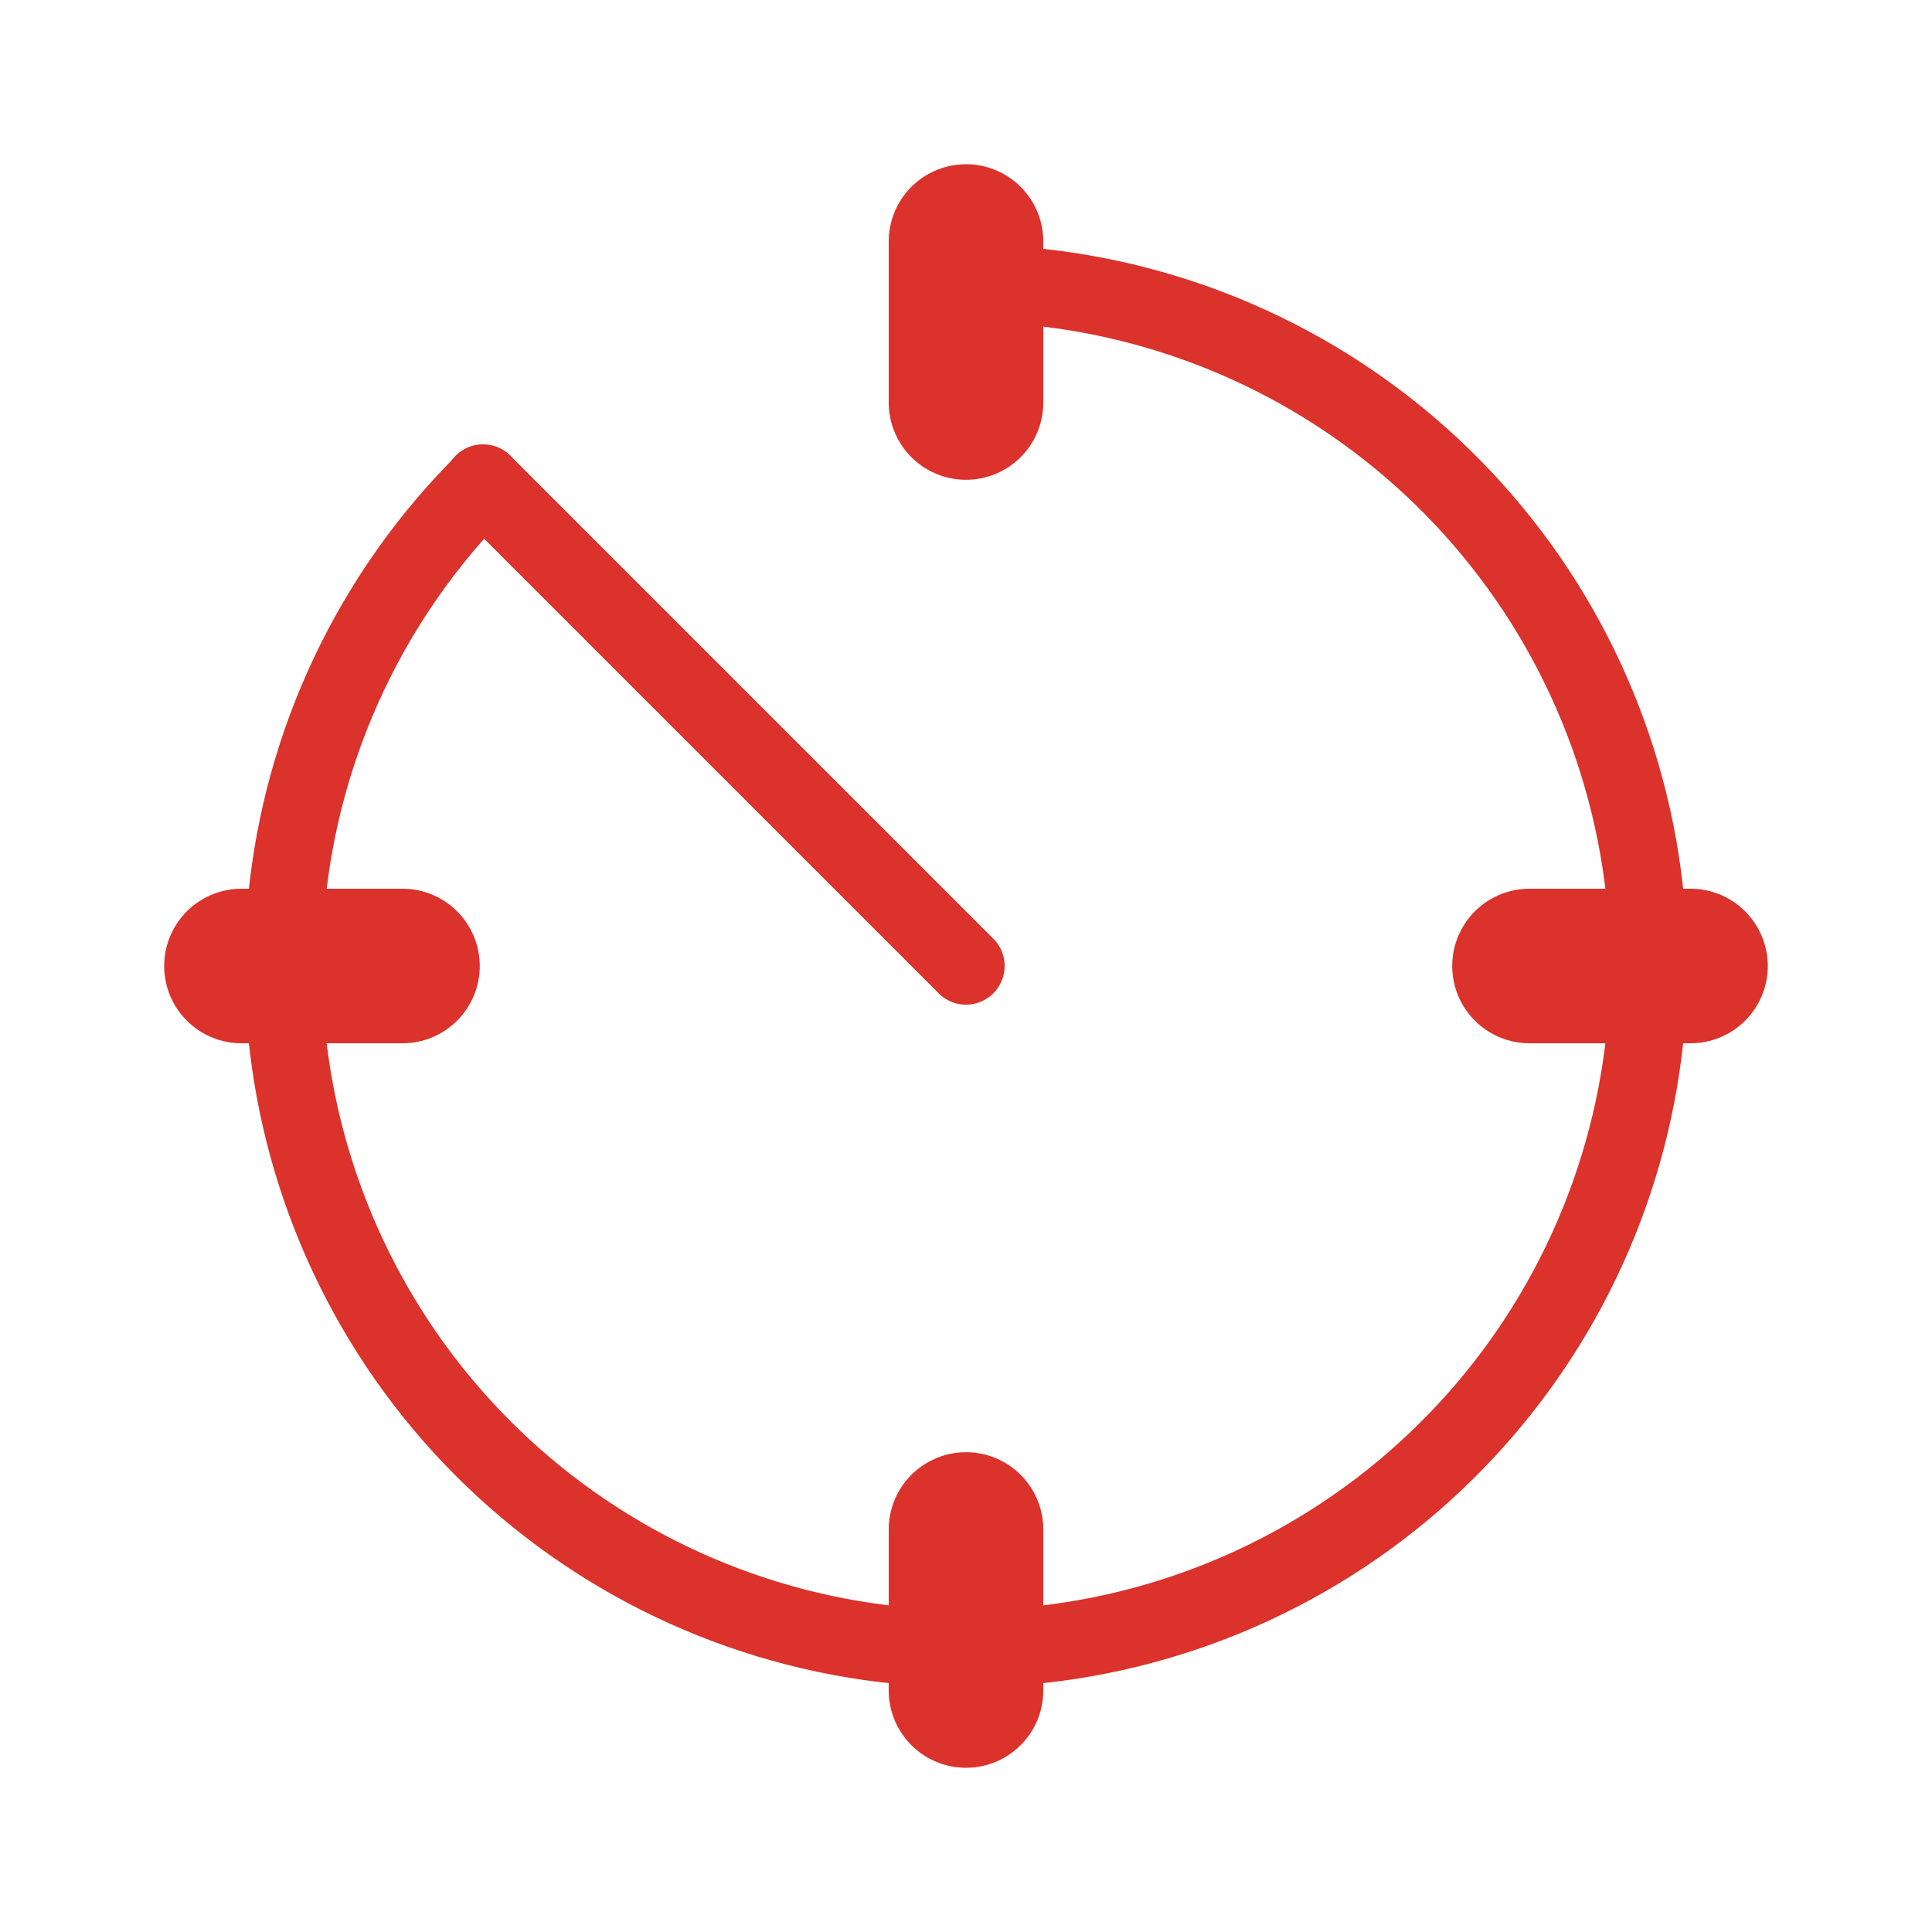 <svg width="50" height="50" viewBox="0 0 50 50" fill="none" xmlns="http://www.w3.org/2000/svg">
<path d="M12.508 12.508C9.618 15.398 7.82 19.201 7.419 23.268C7.018 27.336 8.041 31.417 10.311 34.815C12.582 38.214 15.961 40.719 19.872 41.906C23.784 43.093 27.985 42.886 31.761 41.322C35.538 39.758 38.654 36.933 40.581 33.328C42.508 29.723 43.125 25.562 42.328 21.553C41.531 17.545 39.368 13.937 36.208 11.344C33.049 8.751 29.088 7.333 25.001 7.333" stroke="#DB322B" stroke-width="2" stroke-linecap="round"/>
<path d="M25 25L12.5 12.5" stroke="#DB322B" stroke-width="2" stroke-linecap="round"/>
<path d="M25 6.25V10.417" stroke="#DB322B" stroke-width="4" stroke-linecap="round"/>
<path d="M43.75 25L39.583 25" stroke="#DB322B" stroke-width="4" stroke-linecap="round"/>
<path d="M25 39.583V43.75" stroke="#DB322B" stroke-width="4" stroke-linecap="round"/>
<path d="M10.416 25L6.249 25" stroke="#DB322B" stroke-width="4" stroke-linecap="round"/>
</svg>
